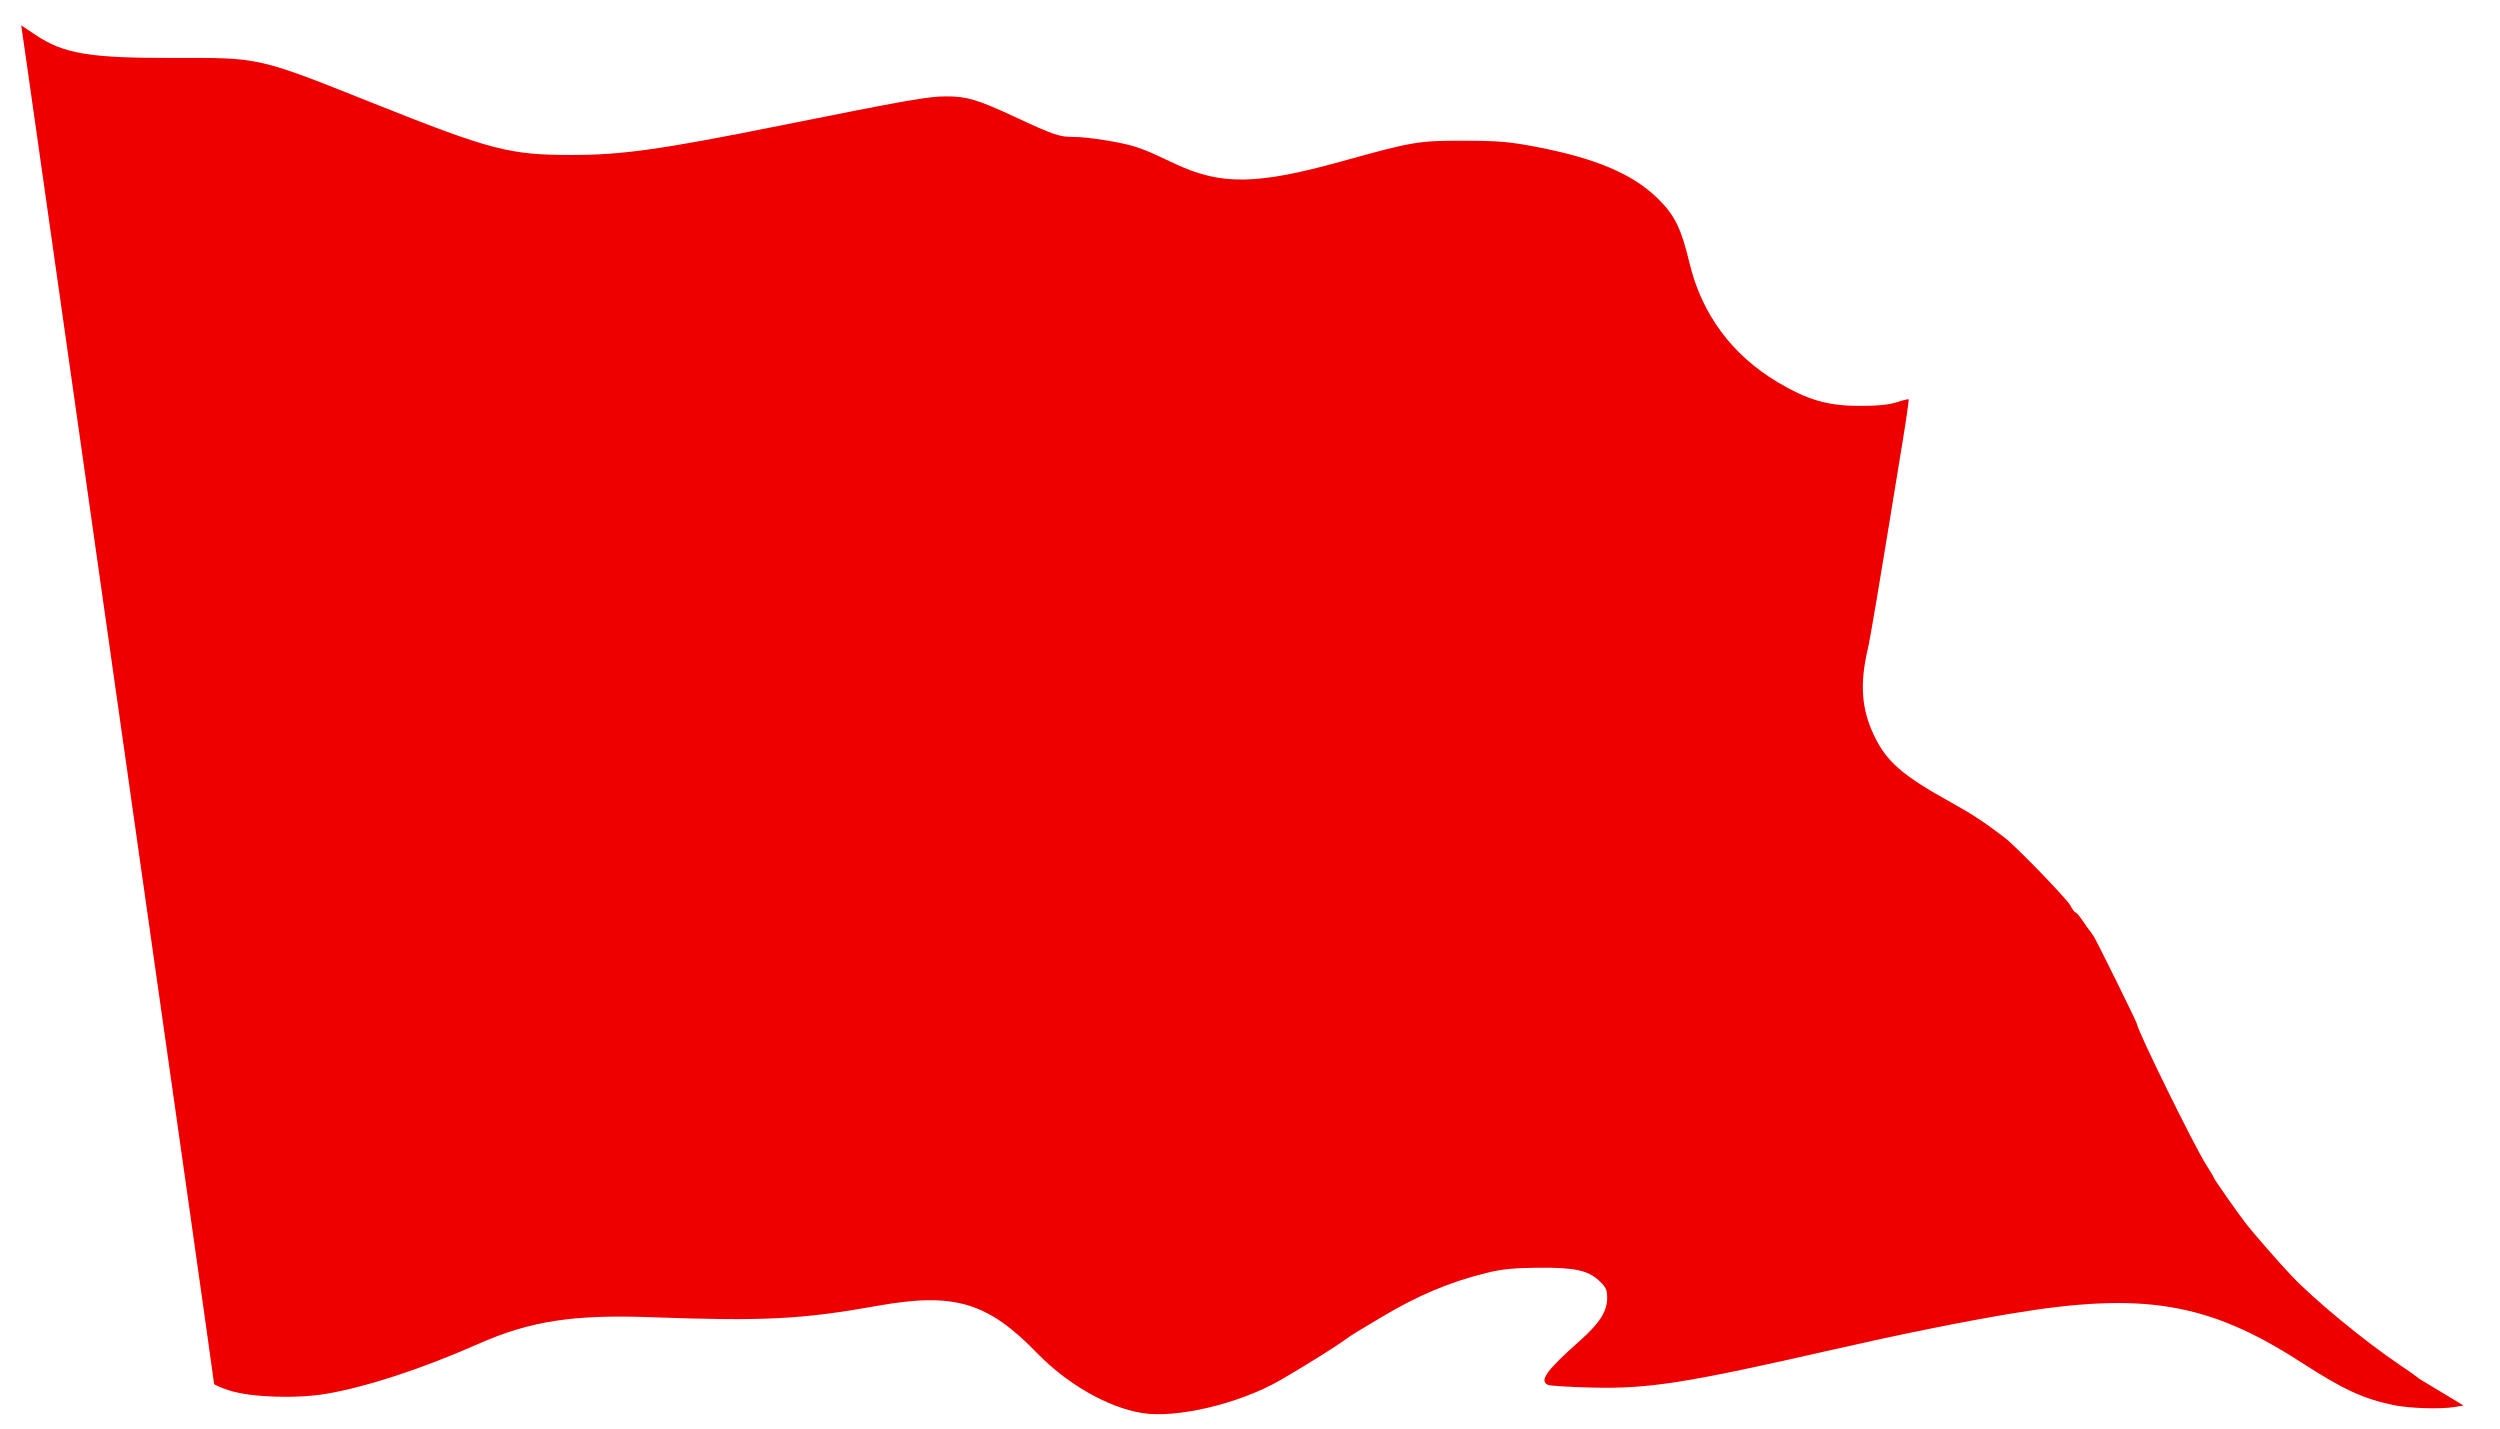 <?xml version="1.0" encoding="UTF-8"?>
<svg width="35mm" height="20mm" version="1.1" viewBox="0 0 124.02 70.866" xmlns="http://www.w3.org/2000/svg">
<g transform="translate(-56.544 -37.228)">
<path d="m113.18 107.32c-1.688-0.279-3.7-1.432-5.2-2.98-2.439-2.517-4.114-3.013-7.89-2.337-3.776 0.676-5.663 0.772-11.233 0.568-3.888-0.142-6.019 0.188-8.611 1.335-2.764 1.223-5.525 2.127-7.53 2.466-1.492 0.252-3.728 0.174-4.798-0.168-0.415-0.133-0.755-0.282-0.755-0.332 0-0.078-1.779-12.634-4.081-28.806-0.333-2.337-1.615-11.37-2.85-20.073-1.235-8.703-2.333-16.428-2.441-17.167l-0.196-1.343 0.706 0.473c1.407 0.943 2.693 1.157 6.895 1.145 4.261-0.012 4.128-0.042 9.839 2.237 5.861 2.339 6.773 2.577 9.859 2.577 2.516 0 4.427-0.269 10.337-1.455 6.314-1.267 7.368-1.453 8.245-1.453 1.029 0 1.566 0.16 3.385 1.006 1.976 0.92 2.229 1.006 2.952 1.007 0.731 5.82e-4 2.447 0.278 3.091 0.5 0.58 0.2 0.637 0.224 1.904 0.82 2.315 1.089 4.075 1.064 8.323-0.117 3.5-0.973 3.778-1.02 6.039-1.015 1.709 0.004 2.249 0.049 3.579 0.304 2.98 0.571 4.823 1.358 6.061 2.588 0.822 0.816 1.138 1.466 1.547 3.177 0.604 2.527 2.108 4.56 4.369 5.907 1.49 0.888 2.488 1.176 4.07 1.178 0.889 8.95e-4 1.457-0.055 1.84-0.181 0.305-0.1 0.571-0.165 0.591-0.145 0.021 0.02-0.113 0.962-0.298 2.093-1.223 7.504-1.598 9.738-1.736 10.331-0.396 1.706-0.303 2.943 0.318 4.25 0.621 1.306 1.407 1.988 3.857 3.343 1.006 0.557 1.632 0.97 2.633 1.736 0.557 0.427 3.077 3.029 3.242 3.348 0.1 0.194 0.218 0.352 0.263 0.353 0.045 4.5e-4 0.206 0.189 0.36 0.419 0.153 0.23 0.304 0.444 0.335 0.474 0.031 0.031 0.122 0.157 0.201 0.28 0.166 0.259 2.149 4.276 2.149 4.354 0 0.276 2.836 6.05 3.421 6.964 0.21 0.328 0.382 0.62 0.382 0.649 0 0.062 1.265 1.864 1.647 2.348 0.408 0.515 1.595 1.872 2.202 2.516 1.128 1.198 3.666 3.287 5.432 4.472 0.4 0.268 0.752 0.517 0.783 0.552 0.031 0.035 0.182 0.138 0.335 0.227 0.154 0.09 0.667 0.398 1.141 0.685l0.862 0.522-0.414 0.069c-0.729 0.121-2.292 0.072-3.083-0.096-1.494-0.317-2.478-0.772-4.53-2.099-4.633-2.995-7.854-3.536-14.459-2.428-2.434 0.408-5.506 1.03-8.815 1.784-7.268 1.656-9.098 1.945-11.919 1.879-1.102-0.026-2.091-0.086-2.199-0.135-0.45-0.203-0.078-0.717 1.579-2.186 0.98-0.868 1.356-1.458 1.356-2.124 0-0.401-0.062-0.539-0.381-0.839-0.567-0.534-1.213-0.676-3.03-0.662-1.189 9e-3 -1.8 0.069-2.542 0.25-1.855 0.454-3.474 1.137-5.286 2.229-0.492 0.297-1.02 0.613-1.174 0.702-0.154 0.089-0.456 0.292-0.671 0.449-0.444 0.325-2.05 1.324-3.124 1.944-2.04 1.176-5.162 1.916-6.884 1.632z" fill="#e00"/>
</g>
</svg>
